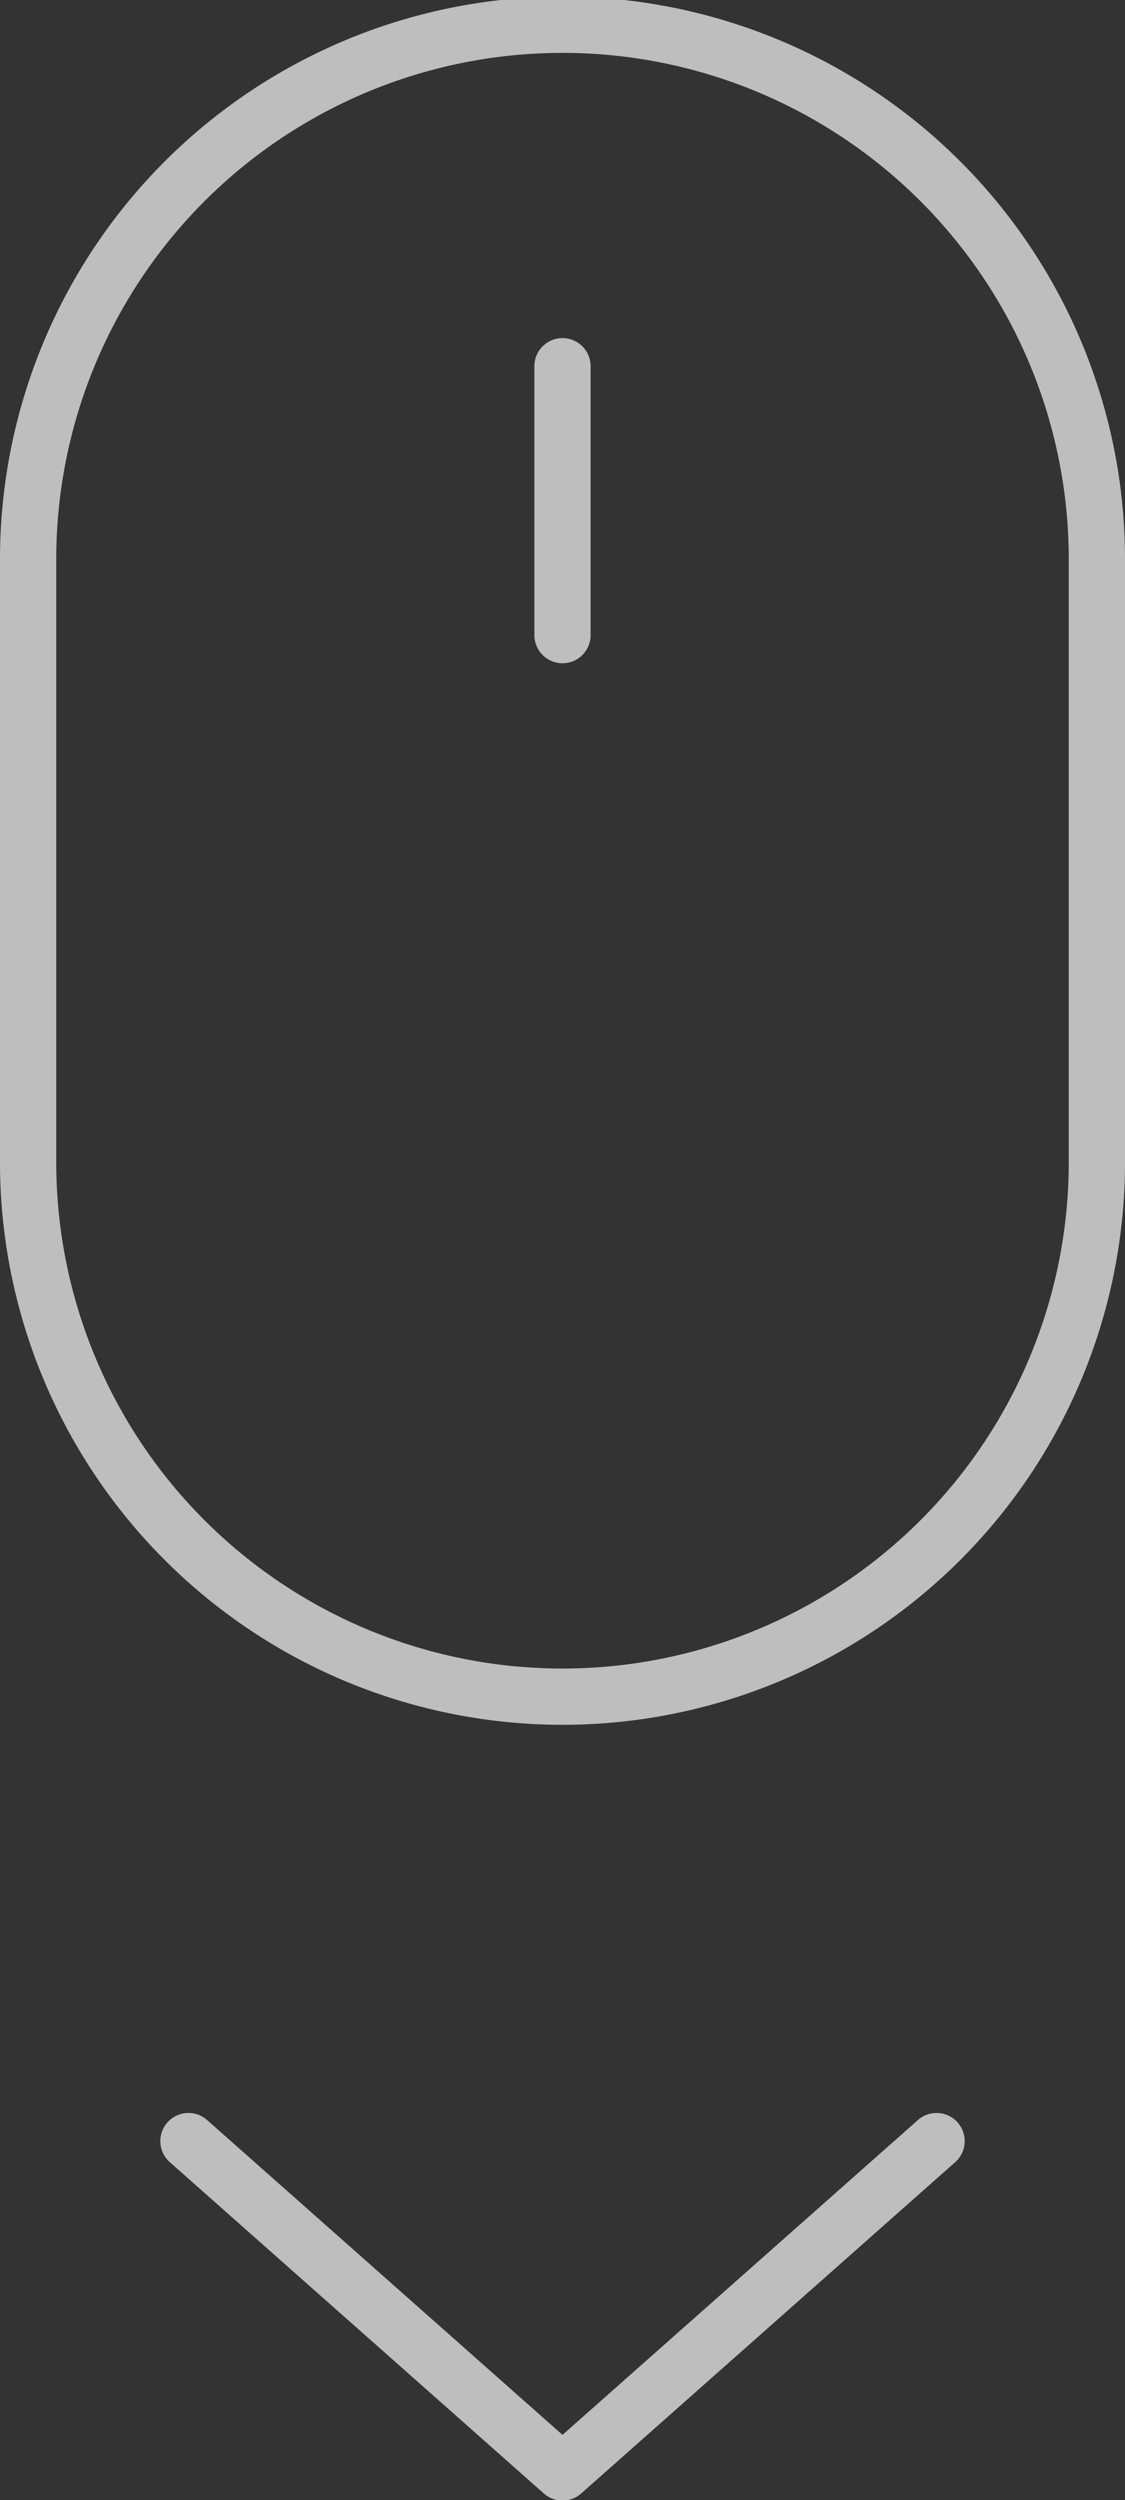 <svg id="Ebene_1" data-name="Ebene 1" xmlns="http://www.w3.org/2000/svg" viewBox="0 0 20 44.44"><rect x="0" y="0" width="20" height="44.44" fill="#333333" stroke="none"/><defs><style>.cls-1{opacity:0.68;}.cls-2,.cls-3,.cls-4{fill:none;stroke:#fff;}.cls-2,.cls-3{stroke-miterlimit:10;}.cls-3,.cls-4{stroke-linecap:round;}.cls-4{stroke-linejoin:round;}</style></defs><title>mouse-icon</title><g class="cls-1"><path class="cls-2" d="M50,63.72h0a9.5,9.5,0,0,1-9.5-9.44V43.5a9.5,9.5,0,0,1,19,0V54.28A9.5,9.5,0,0,1,50,63.72Z" transform="translate(-40 -33.56)"/><line class="cls-3" x1="10" y1="6.51" x2="10" y2="11.29"/><polyline class="cls-4" points="3.35 38.06 10 43.95 16.65 38.06"/></g></svg>
